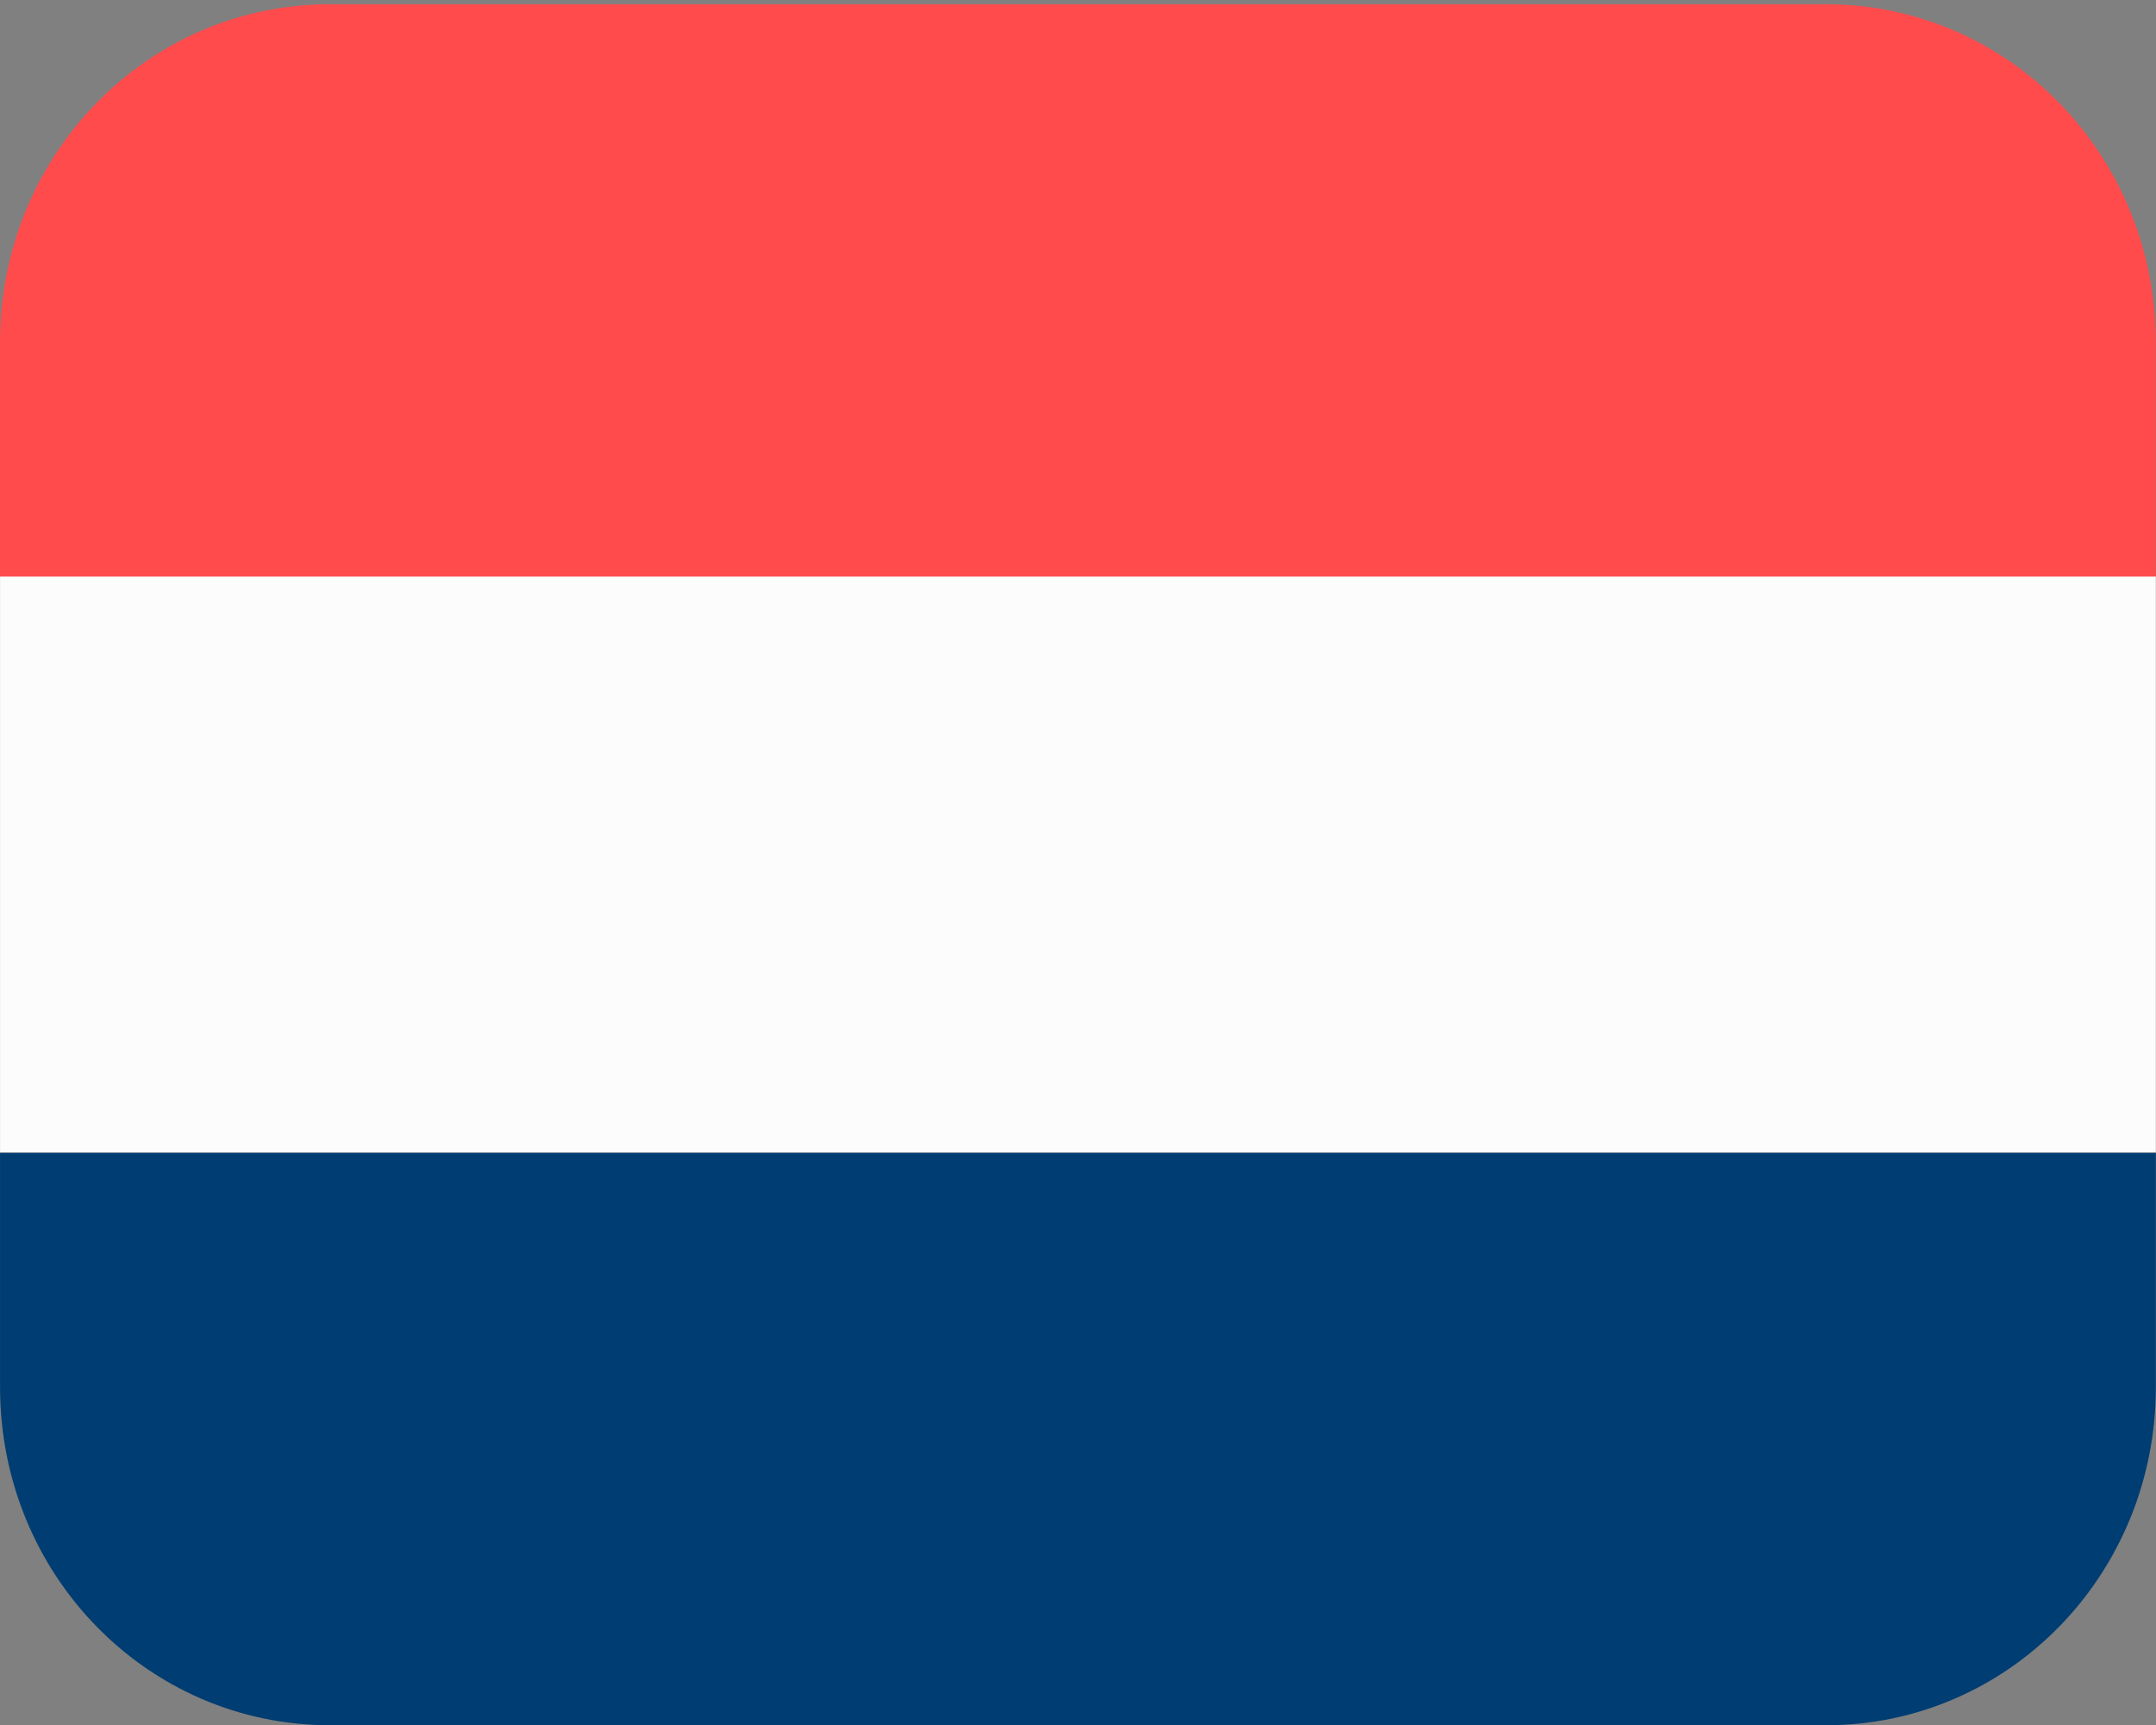 <?xml version="1.0" encoding="UTF-8"?>
<svg width="25" height="20" version="1.1" viewBox="0 0 6.615 5.292" xmlns="http://www.w3.org/2000/svg">
 <rect x="0" y="0" width="6.615" height="5.292" fill="#808080" stroke="none"/>
 <g transform="matrix(1.217 0 0 1.247 0 .013)" stroke-width=".205">
  <path d="m1.0887e-4 1.407v1.418h5.435v-1.418h-5.435l-1.0887e-4 -1.09e-4z" fill="#fcfcfc" style="paint-order:normal"/>
  <path d="m0.832 0c-0.461 0-0.832 0.371-0.832 0.832v0.576h5.435v-0.576c0-0.461-0.371-0.832-0.832-0.832z" fill="#ff4b4c"/>
  <path d="m1.0887e-4 2.826v0.576c0 0.461 0.371 0.832 0.832 0.832h3.771c0.461 0 0.832-0.371 0.832-0.832v-0.576z" fill="#003d72"/>
  <path d="m1.0887e-4 1.407v1.418h5.435v-1.418z" fill="none" style="paint-order:normal"/>
 </g>
</svg>
